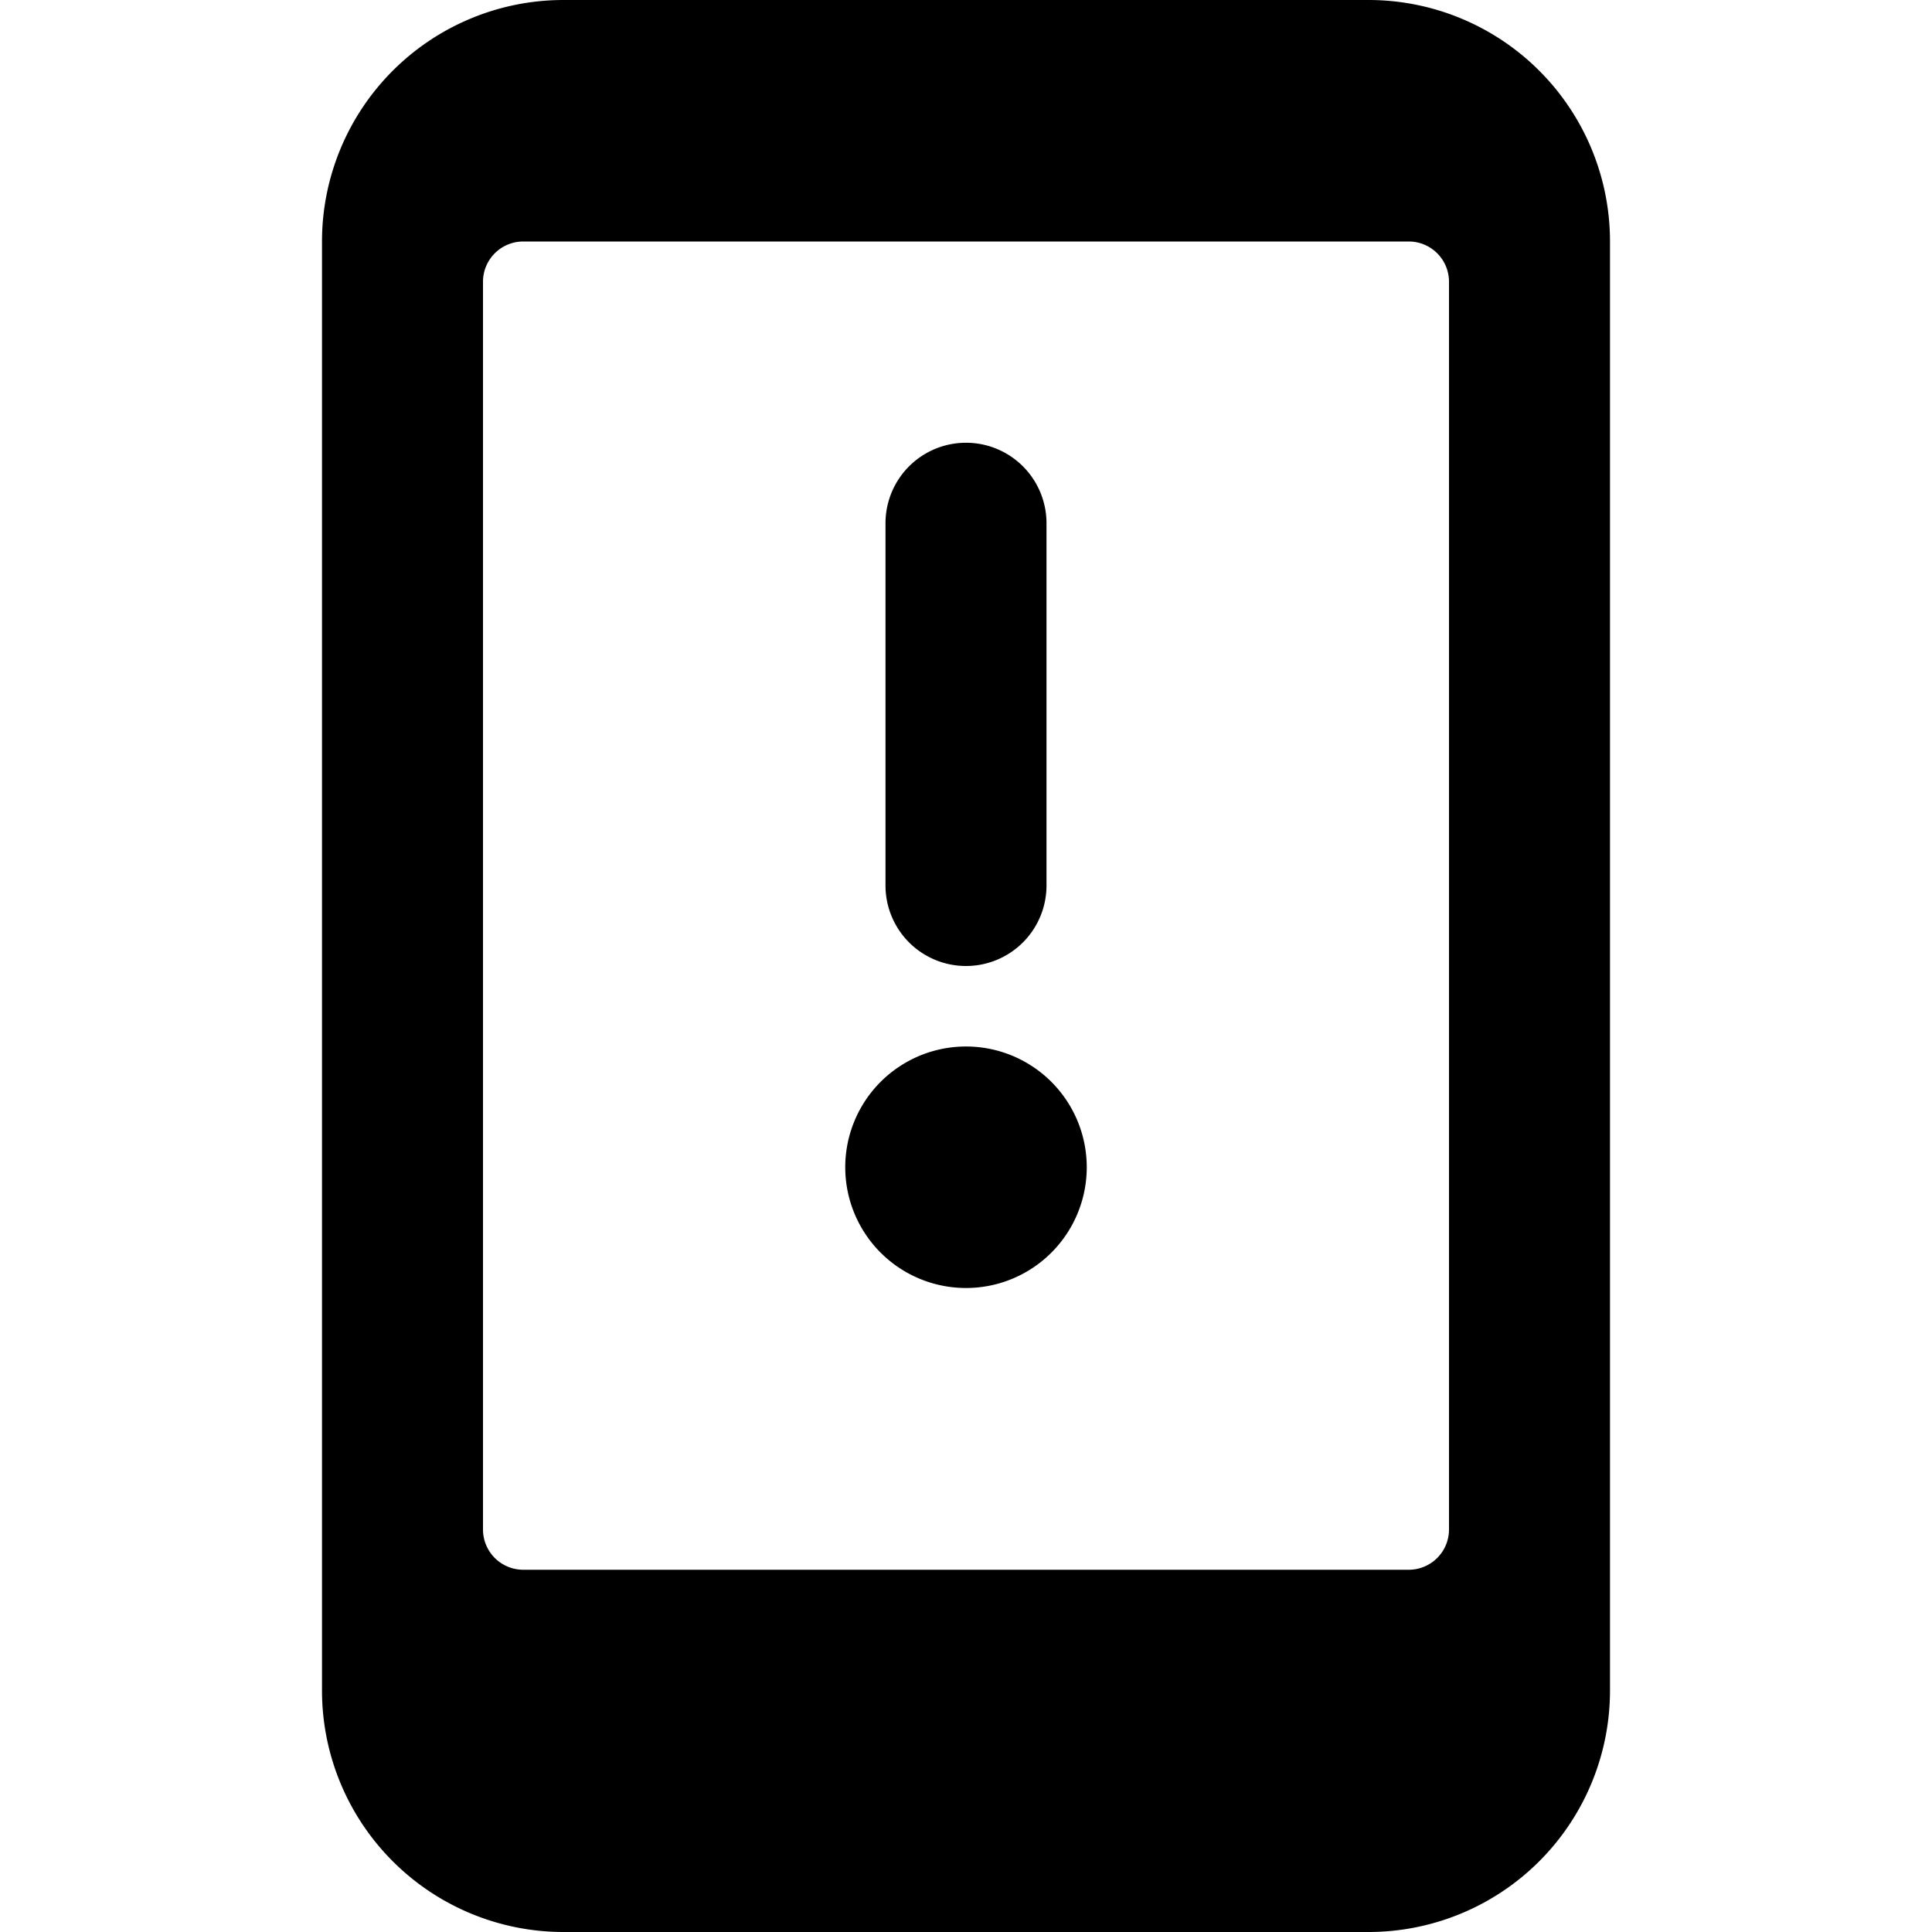 <svg xmlns="http://www.w3.org/2000/svg" viewBox="0 0 24 24"><g><path d="M17 0H7a3 3 0 0 0 -3 3v18a3 3 0 0 0 3 3h10a3 3 0 0 0 3 -3V3a3 3 0 0 0 -3 -3Zm1 19a0.5 0.5 0 0 1 -0.5 0.5h-11A0.5 0.5 0 0 1 6 19V3.5a0.5 0.5 0 0 1 0.5 -0.5h11a0.5 0.5 0 0 1 0.5 0.5Z" fill="#000000" stroke-width="1"></path><path d="M12 12a1 1 0 0 0 1 -1V6.5a1 1 0 0 0 -2 0V11a1 1 0 0 0 1 1Z" fill="#000000" stroke-width="1"></path><path d="M10.5 14.5a1.5 1.5 0 1 0 3 0 1.5 1.5 0 1 0 -3 0" fill="#000000" stroke-width="1"></path></g></svg>